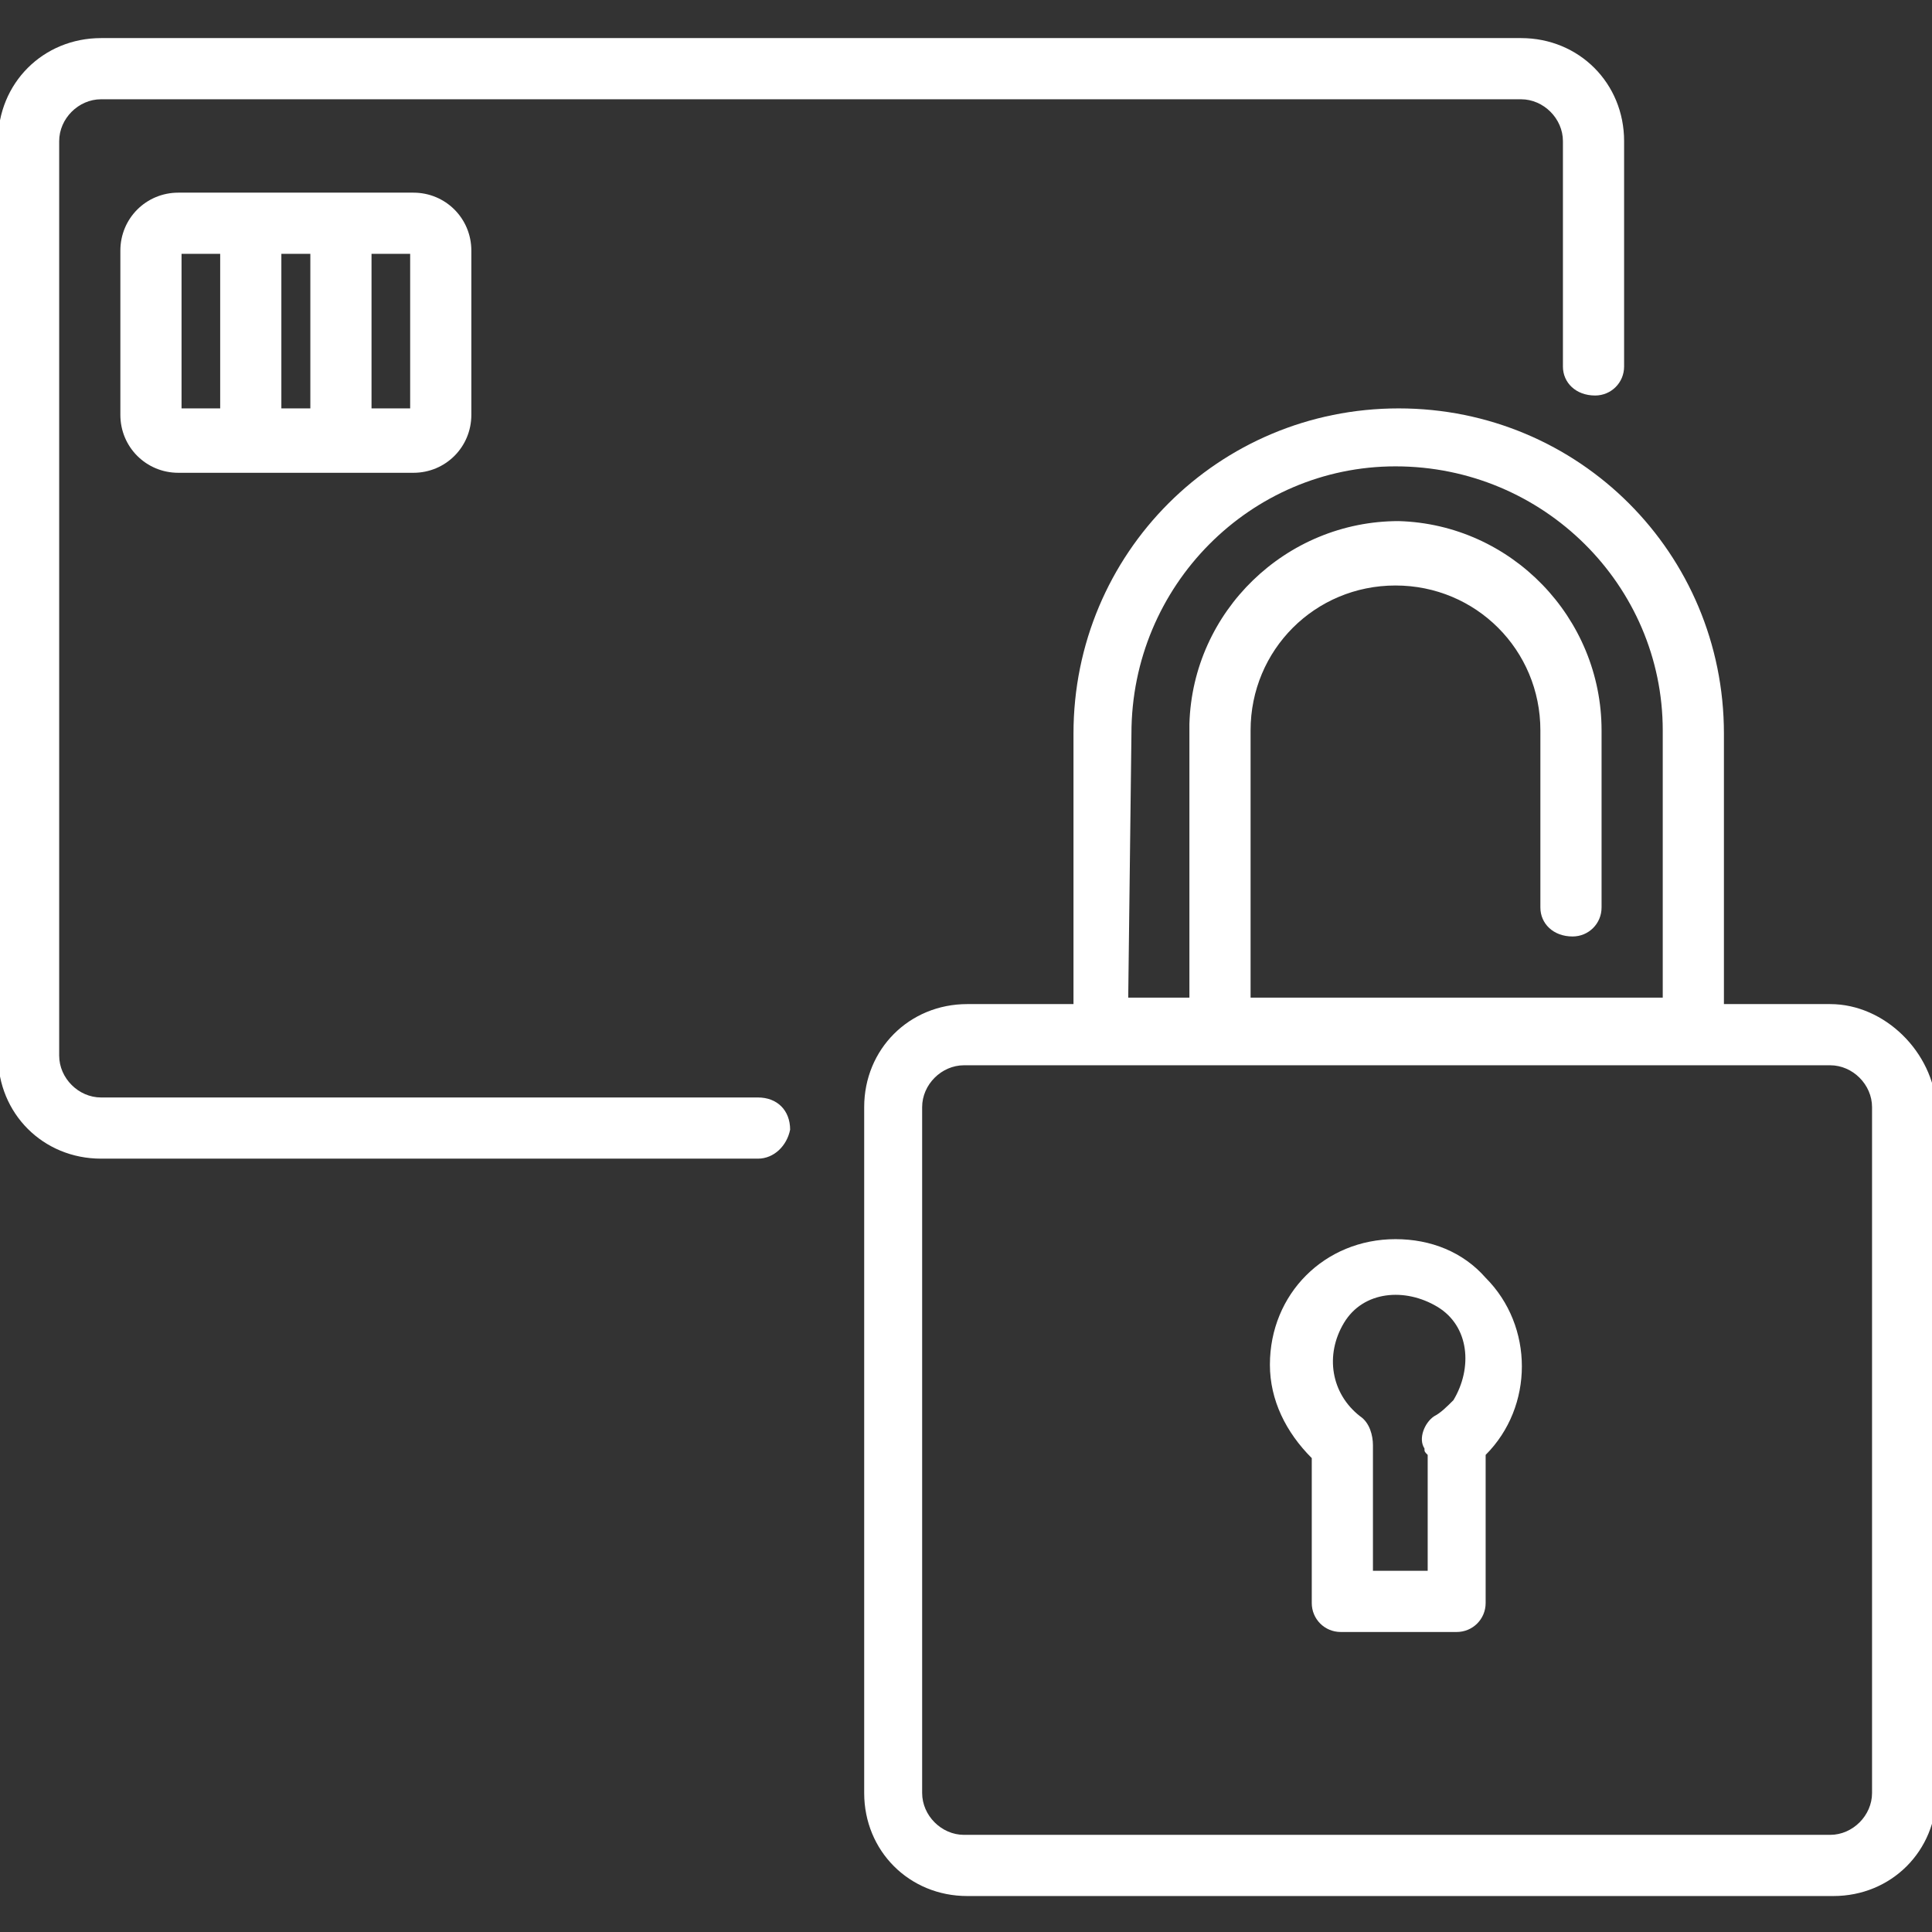 <?xml version="1.0" encoding="utf-8"?>
<!-- Generator: Adobe Illustrator 27.1.1, SVG Export Plug-In . SVG Version: 6.00 Build 0)  -->
<svg version="1.1" id="Calque_1" xmlns="http://www.w3.org/2000/svg" xmlns:xlink="http://www.w3.org/1999/xlink" x="0px" y="0px"
	 viewBox="0 0 60 60" style="enable-background:new 0 0 60 60;" xml:space="preserve">
<rect x="0" y="0" width="60" height="60" fill="#333333" stroke="none"/>
<style type="text/css">
	.st0{fill:#FFFFFF;}
</style>
<g id="Groupe_945" transform="translate(-373.362 -412.817)">
	<path id="Tracé_1270" class="st0" d="M396.9,446.9h-20.4c-0.7,0-1.3-0.6-1.3-1.3v-28.4c0-0.7,0.6-1.3,1.3-1.3h44.1
		c0.7,0,1.3,0.6,1.3,1.3v7c0,0.5,0.4,0.9,1,0.9c0.5,0,0.9-0.4,0.9-0.9v-7c0-1.8-1.4-3.2-3.2-3.2h-44.1c-1.8,0-3.2,1.4-3.2,3.2v28.4
		c0,1.8,1.4,3.2,3.2,3.2h20.4c0.5,0,0.9-0.4,1-0.9C397.9,447.3,397.5,446.9,396.9,446.9C397,446.9,396.9,446.9,396.9,446.9
		L396.9,446.9z"/>
	<path id="Tracé_1271" class="st0" d="M430.2,444h-3.3v-8.4c0-5.6-4.5-10.1-10.1-10.1s-10.1,4.5-10.1,10.1l0,0v8.4h-3.3
		c-1.8,0-3.2,1.4-3.2,3.2v21.3c0,1.8,1.4,3.2,3.2,3.2h26.9c1.8,0,3.2-1.4,3.2-3.2v-21.3C433.4,445.5,431.9,444,430.2,444z
		 M408.5,435.6c0-4.6,3.7-8.3,8.2-8.3c4.6,0,8.3,3.7,8.3,8.2c0,0,0,0,0,0v8.3h-12.8v-8.3c0-2.5,2-4.5,4.5-4.5c2.5,0,4.5,2,4.5,4.5
		l0,0v5.5c0,0.5,0.4,0.9,1,0.9c0.5,0,0.9-0.4,0.9-0.9v-5.5c0-3.5-2.8-6.4-6.3-6.5c-3.5,0-6.4,2.8-6.5,6.3c0,0.1,0,0.1,0,0.2v8.3
		h-1.9L408.5,435.6z M431.5,468.5c0,0.7-0.6,1.3-1.3,1.3h-26.9c-0.7,0-1.3-0.6-1.3-1.3v-21.3c0-0.7,0.6-1.3,1.3-1.3h26.9
		c0.7,0,1.3,0.6,1.3,1.3L431.5,468.5z"/>
	<path id="Tracé_1272" class="st0" d="M383.1,418.8h-4.2c-1,0-1.8,0.8-1.8,1.8v5.1c0,1,0.8,1.8,1.8,1.8h7.3c1,0,1.8-0.8,1.8-1.8
		v-5.1c0-1-0.8-1.8-1.8-1.8H383.1z M379,420.7h1.2v4.8H379V420.7z M382.1,425.5v-4.8h0.9v4.8H382.1z M386.1,425.5h-1.2v-4.8h1.2
		V425.5z"/>
	<path id="Tracé_1273" class="st0" d="M416.7,451.3c-2.2,0-3.9,1.7-3.9,3.9c0,1.1,0.5,2.1,1.3,2.9v4.5c0,0.5,0.4,0.9,0.9,0.9
		c0,0,0,0,0,0h3.6c0.5,0,0.9-0.4,0.9-0.9c0,0,0,0,0,0v-4.6c1.5-1.5,1.5-4,0-5.5C418.8,451.7,417.8,451.3,416.7,451.3L416.7,451.3z
		 M417.9,456.8c-0.3,0.2-0.5,0.7-0.3,1c0,0.1,0,0.1,0.1,0.2v3.6h-1.7v-3.9c0-0.3-0.1-0.7-0.4-0.9c-0.9-0.7-1.1-1.9-0.5-2.9
		s1.9-1.1,2.9-0.5s1.1,1.9,0.5,2.9C418.3,456.5,418.1,456.7,417.9,456.8L417.9,456.8z"/>
</g>
</svg>
